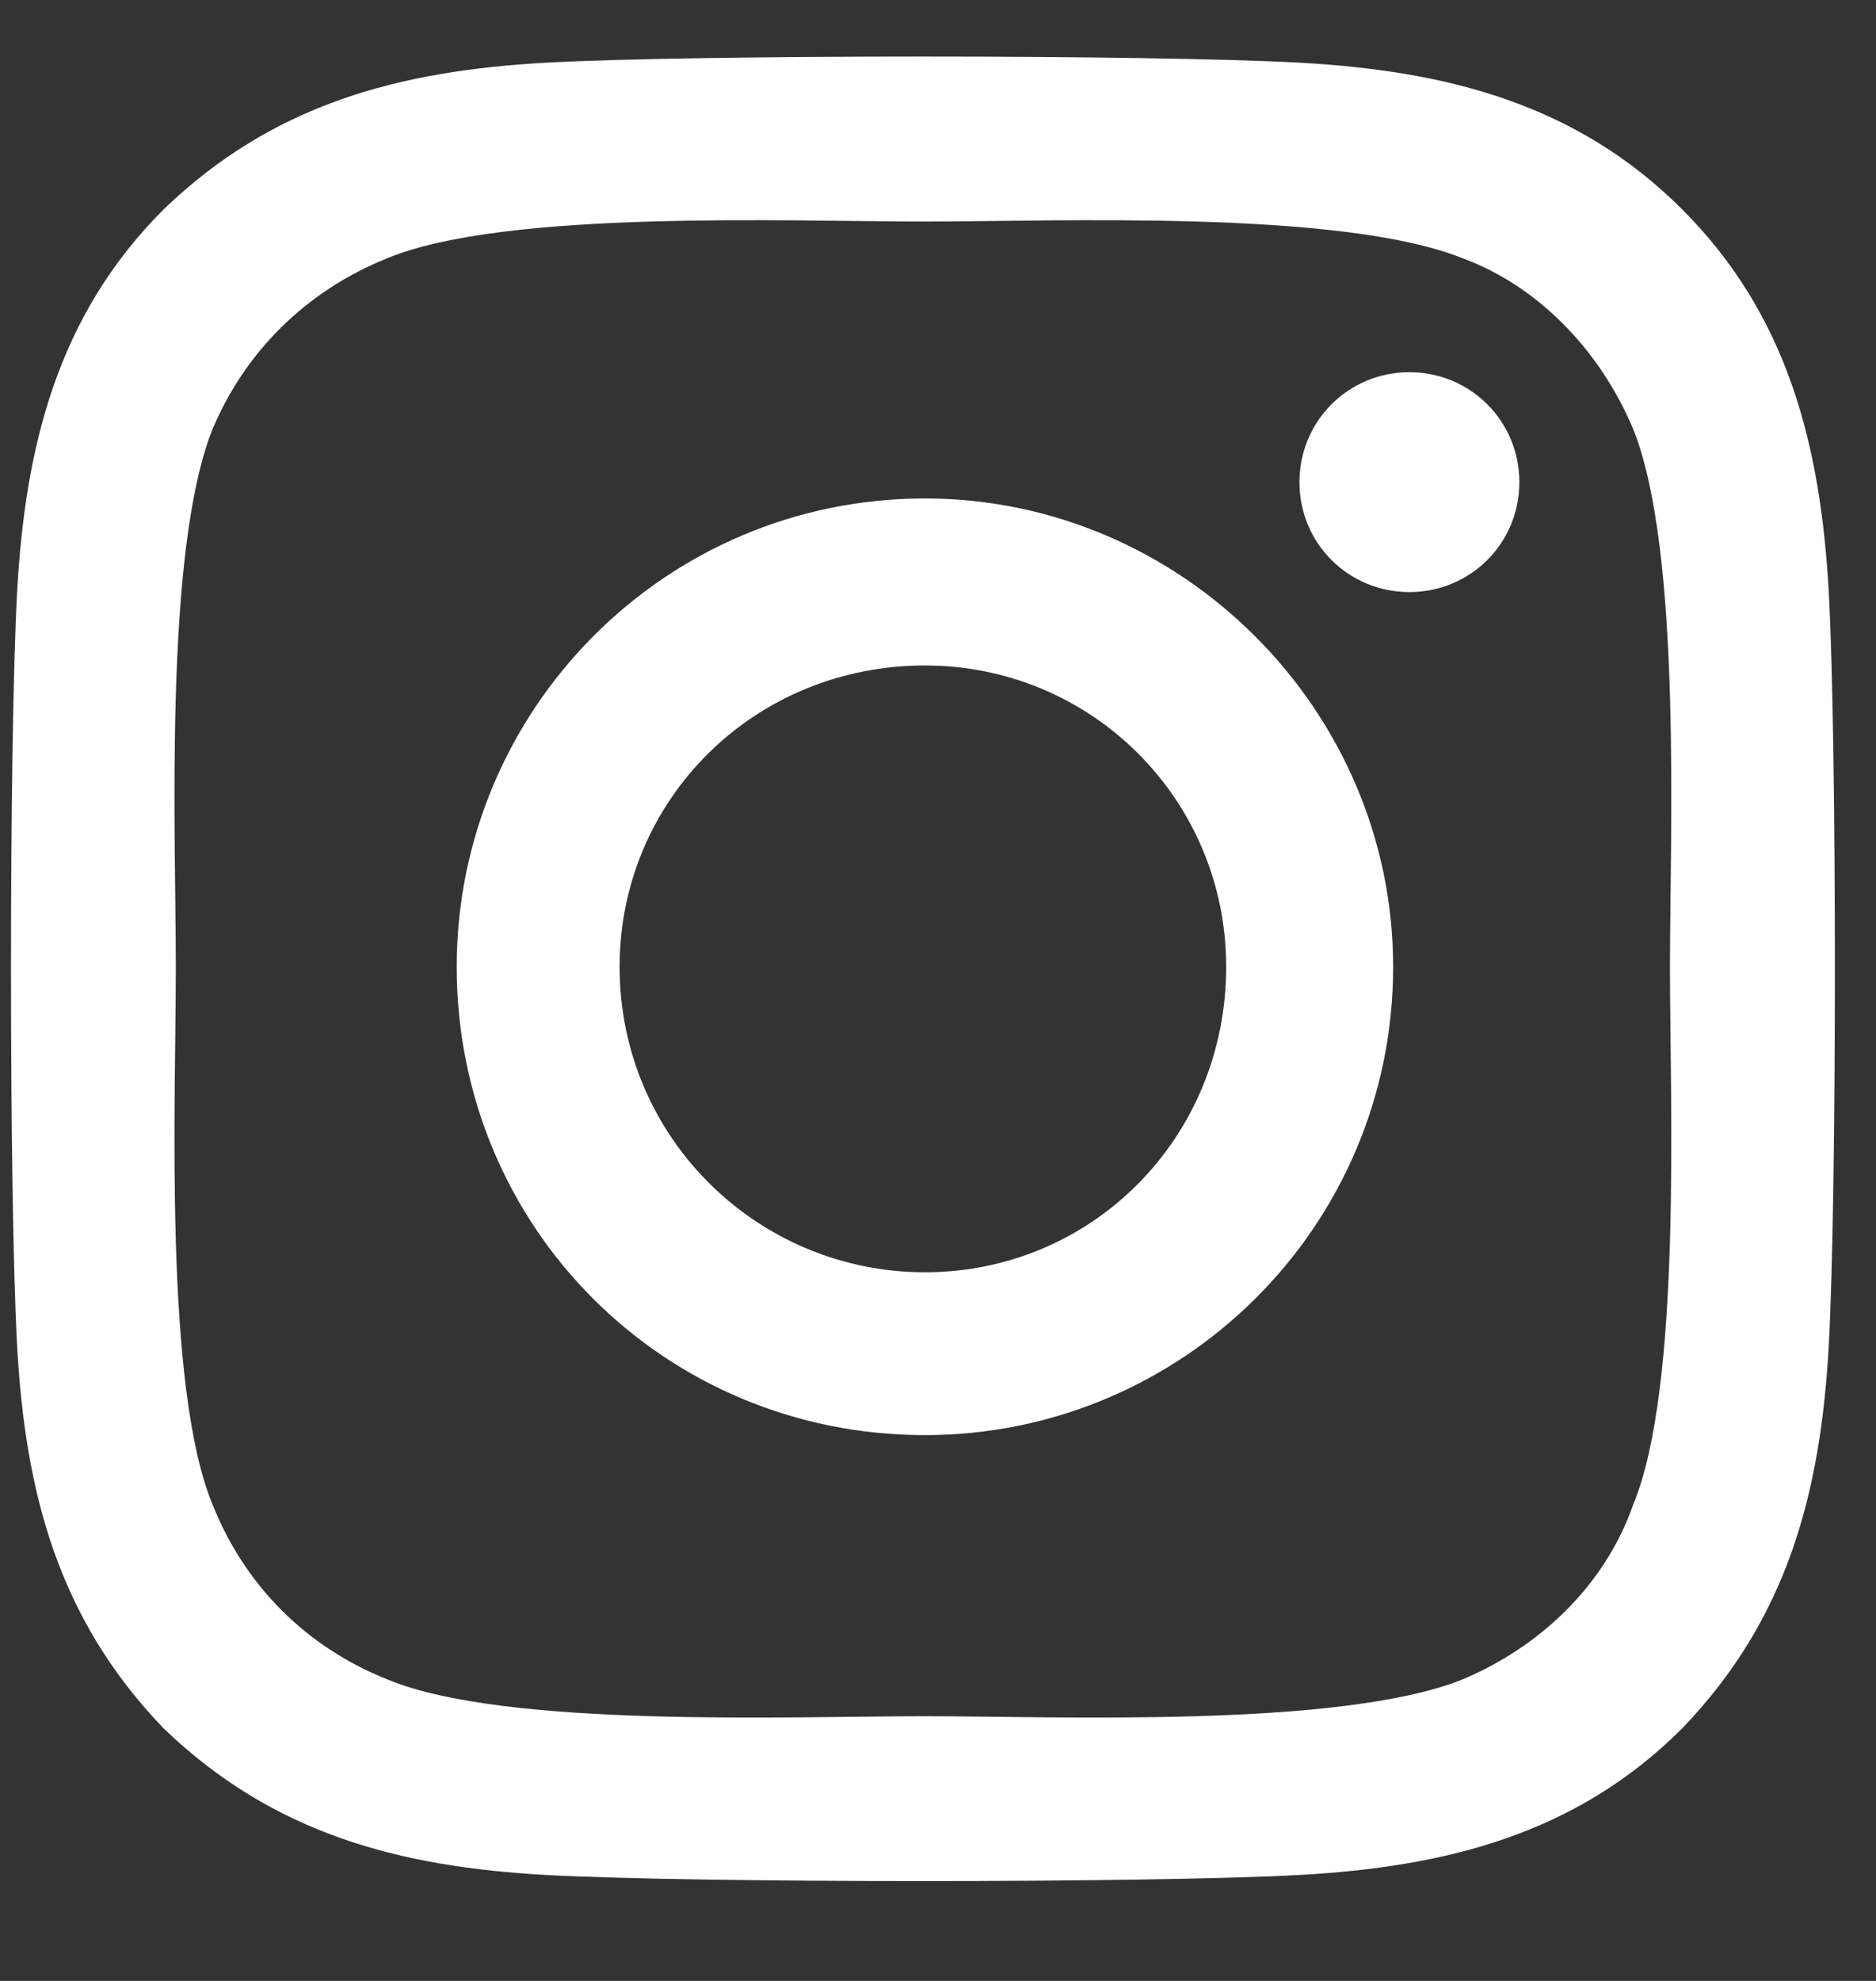 <svg width="18" height="19" viewBox="0 0 18 19" fill="none" xmlns="http://www.w3.org/2000/svg">
<rect x="0" y="0" width="18" height="19" fill="#333333" stroke="none"/>
<path d="M8.875 4.781C6.375 4.781 4.382 6.812 4.382 9.273C4.382 11.773 6.375 13.765 8.875 13.765C11.336 13.765 13.367 11.773 13.367 9.273C13.367 6.812 11.336 4.781 8.875 4.781ZM8.875 12.203C7.273 12.203 5.945 10.914 5.945 9.273C5.945 7.672 7.234 6.383 8.875 6.383C10.476 6.383 11.765 7.672 11.765 9.273C11.765 10.914 10.476 12.203 8.875 12.203ZM14.578 4.625C14.578 4.039 14.109 3.57 13.523 3.57C12.937 3.57 12.468 4.039 12.468 4.625C12.468 5.211 12.937 5.679 13.523 5.679C14.109 5.679 14.578 5.211 14.578 4.625ZM17.547 5.679C17.468 4.273 17.156 3.023 16.14 2.008C15.125 0.992 13.875 0.679 12.468 0.601C11.023 0.523 6.687 0.523 5.242 0.601C3.836 0.679 2.625 0.992 1.57 2.008C0.554 3.023 0.242 4.273 0.164 5.679C0.086 7.125 0.086 11.461 0.164 12.906C0.242 14.312 0.554 15.523 1.57 16.578C2.625 17.593 3.836 17.906 5.242 17.984C6.687 18.062 11.023 18.062 12.468 17.984C13.875 17.906 15.125 17.593 16.14 16.578C17.156 15.523 17.468 14.312 17.547 12.906C17.625 11.461 17.625 7.125 17.547 5.679ZM15.671 14.43C15.398 15.211 14.773 15.797 14.031 16.109C12.859 16.578 10.125 16.461 8.875 16.461C7.586 16.461 4.851 16.578 3.718 16.109C2.937 15.797 2.351 15.211 2.039 14.43C1.57 13.297 1.687 10.562 1.687 9.273C1.687 8.023 1.57 5.289 2.039 4.117C2.351 3.375 2.937 2.789 3.718 2.476C4.851 2.008 7.586 2.125 8.875 2.125C10.125 2.125 12.859 2.008 14.031 2.476C14.773 2.75 15.359 3.375 15.671 4.117C16.14 5.289 16.023 8.023 16.023 9.273C16.023 10.562 16.14 13.297 15.671 14.43Z" fill="white"/>
</svg>
